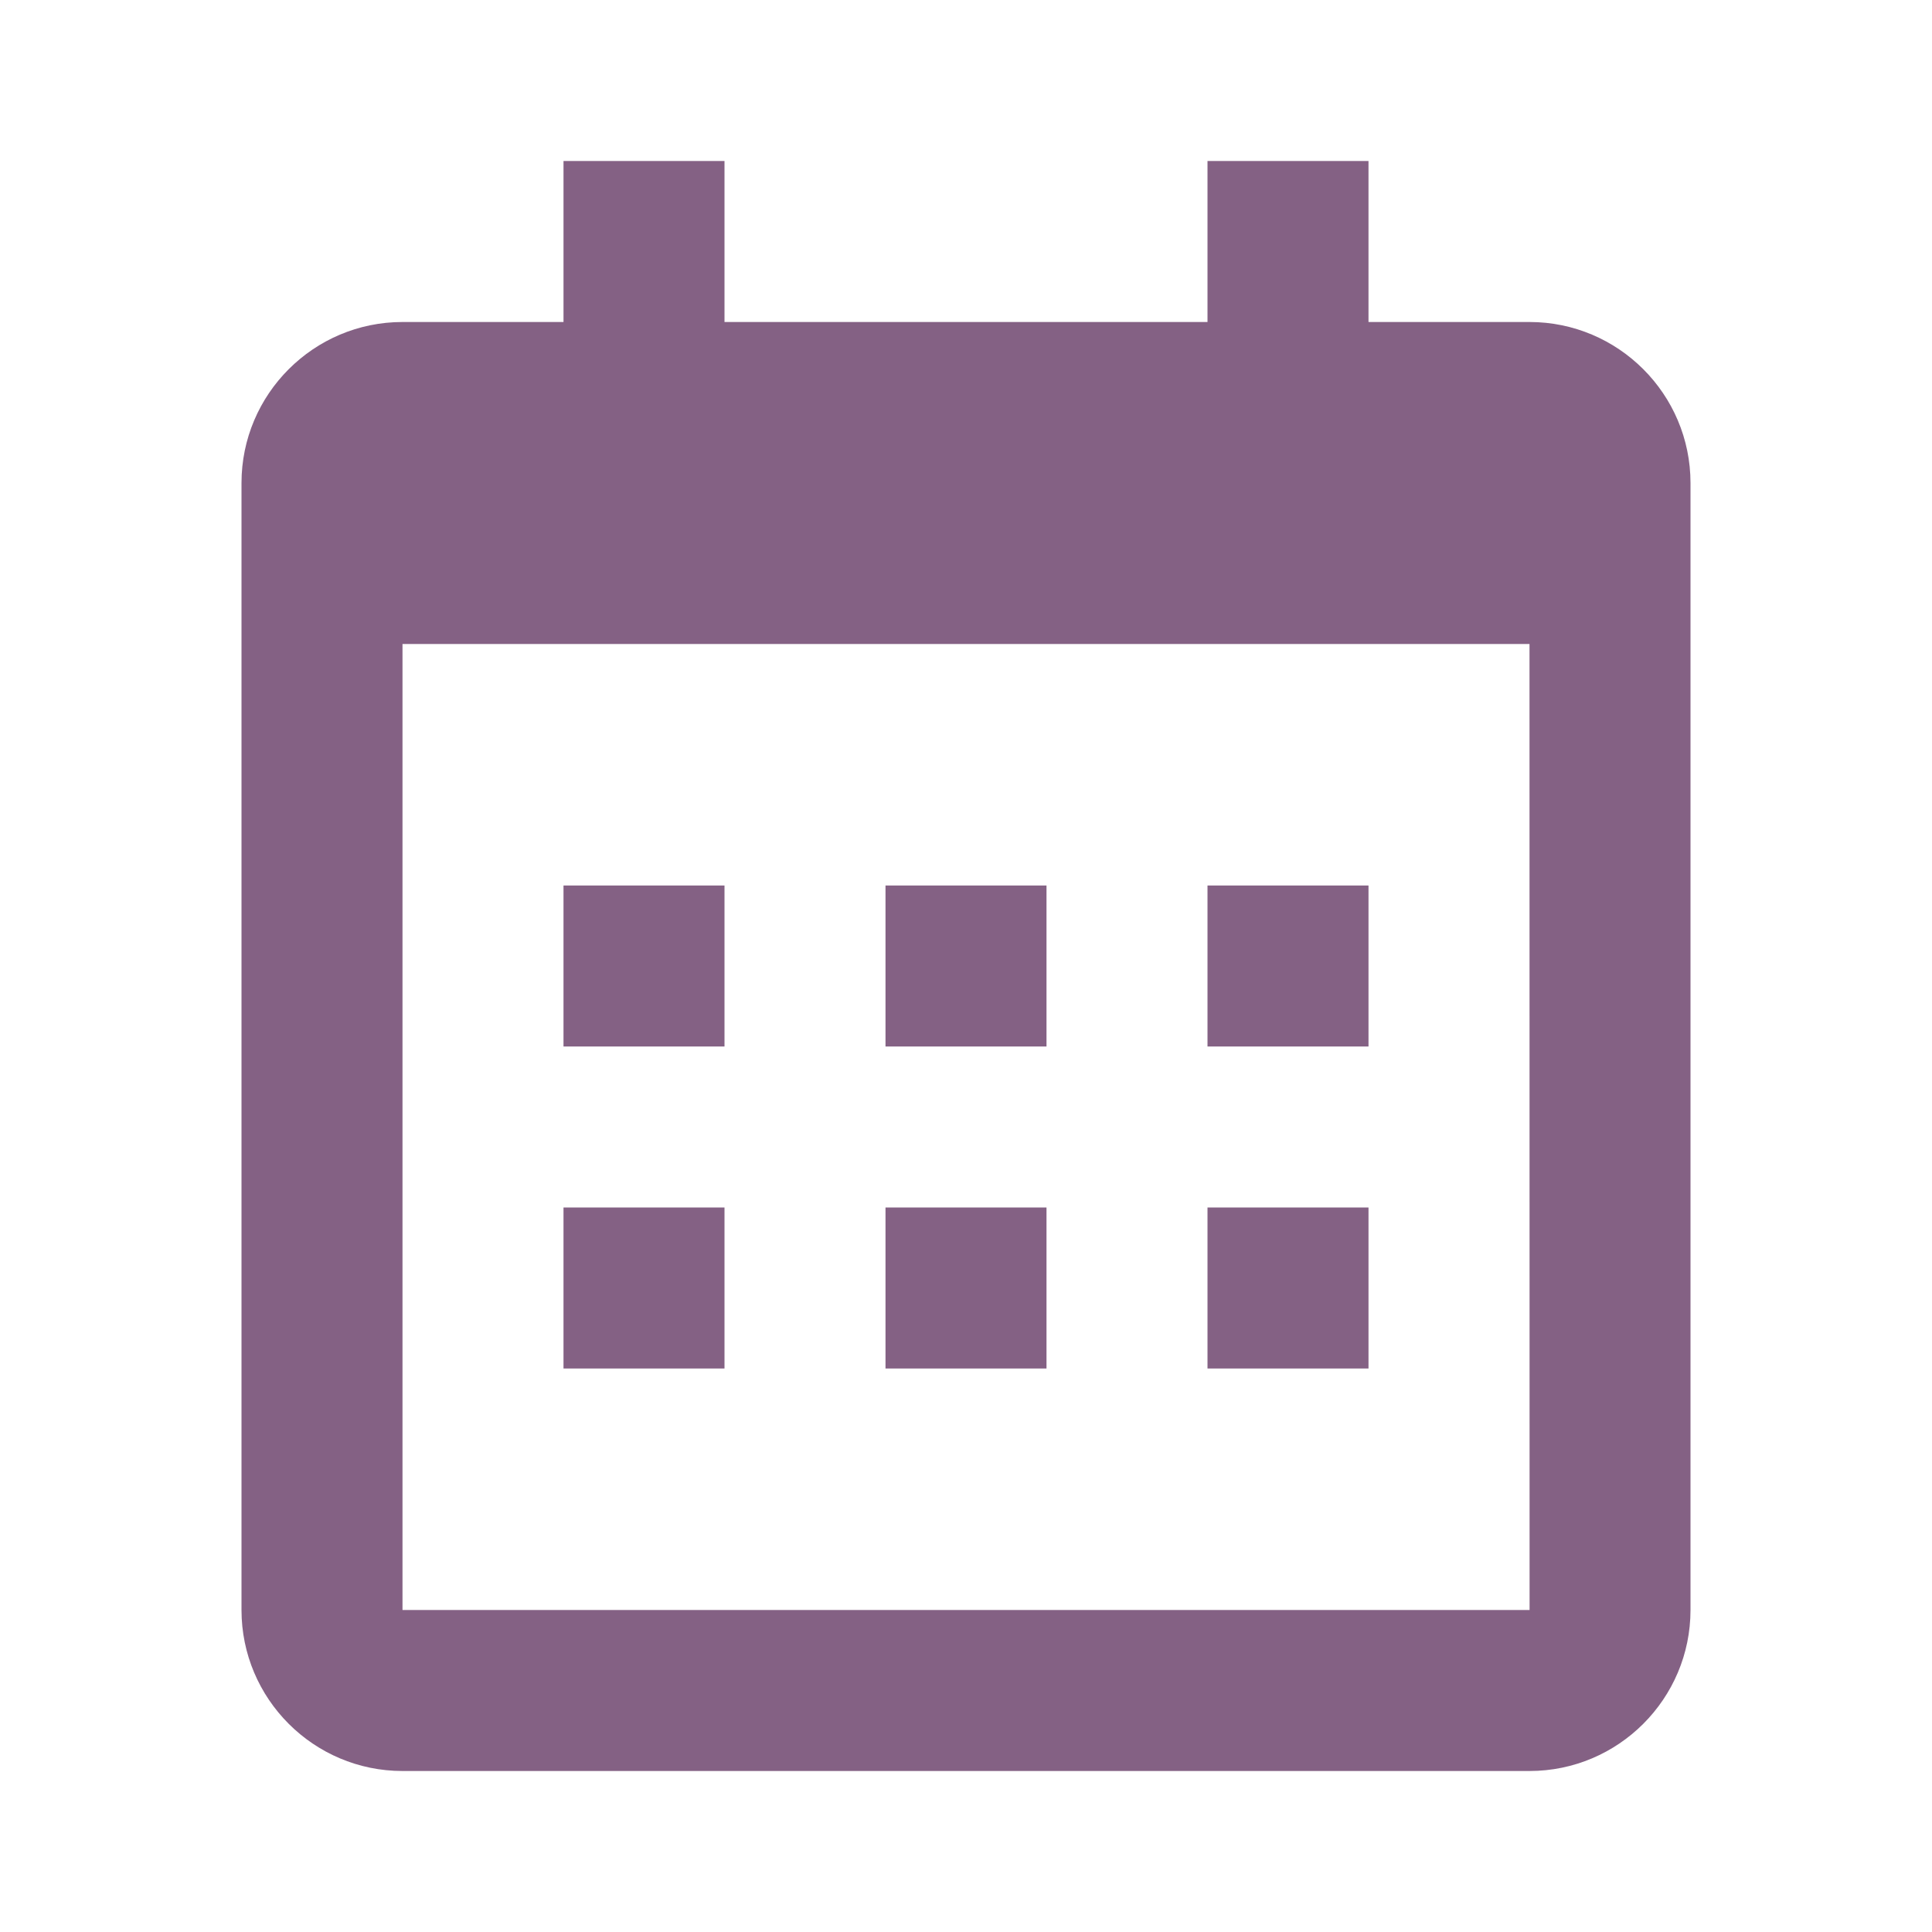 <svg width="24" height="24" viewBox="0 0 24 24" fill="none" xmlns="http://www.w3.org/2000/svg">
<path d="M7 11H9V13H7V11ZM7 15H9V17H7V15ZM11 11H13V13H11V11ZM11 15H13V17H11V15ZM15 11H17V13H15V11ZM15 15H17V17H15V15Z" fill="#846184"/>
<path d="M5 22H19C20.103 22 21 21.103 21 20V6C21 4.897 20.103 4 19 4H17V2H15V4H9V2H7V4H5C3.897 4 3 4.897 3 6V20C3 21.103 3.897 22 5 22ZM19 8L19.001 20H5V8H19Z" fill="#846184"/>
</svg>
